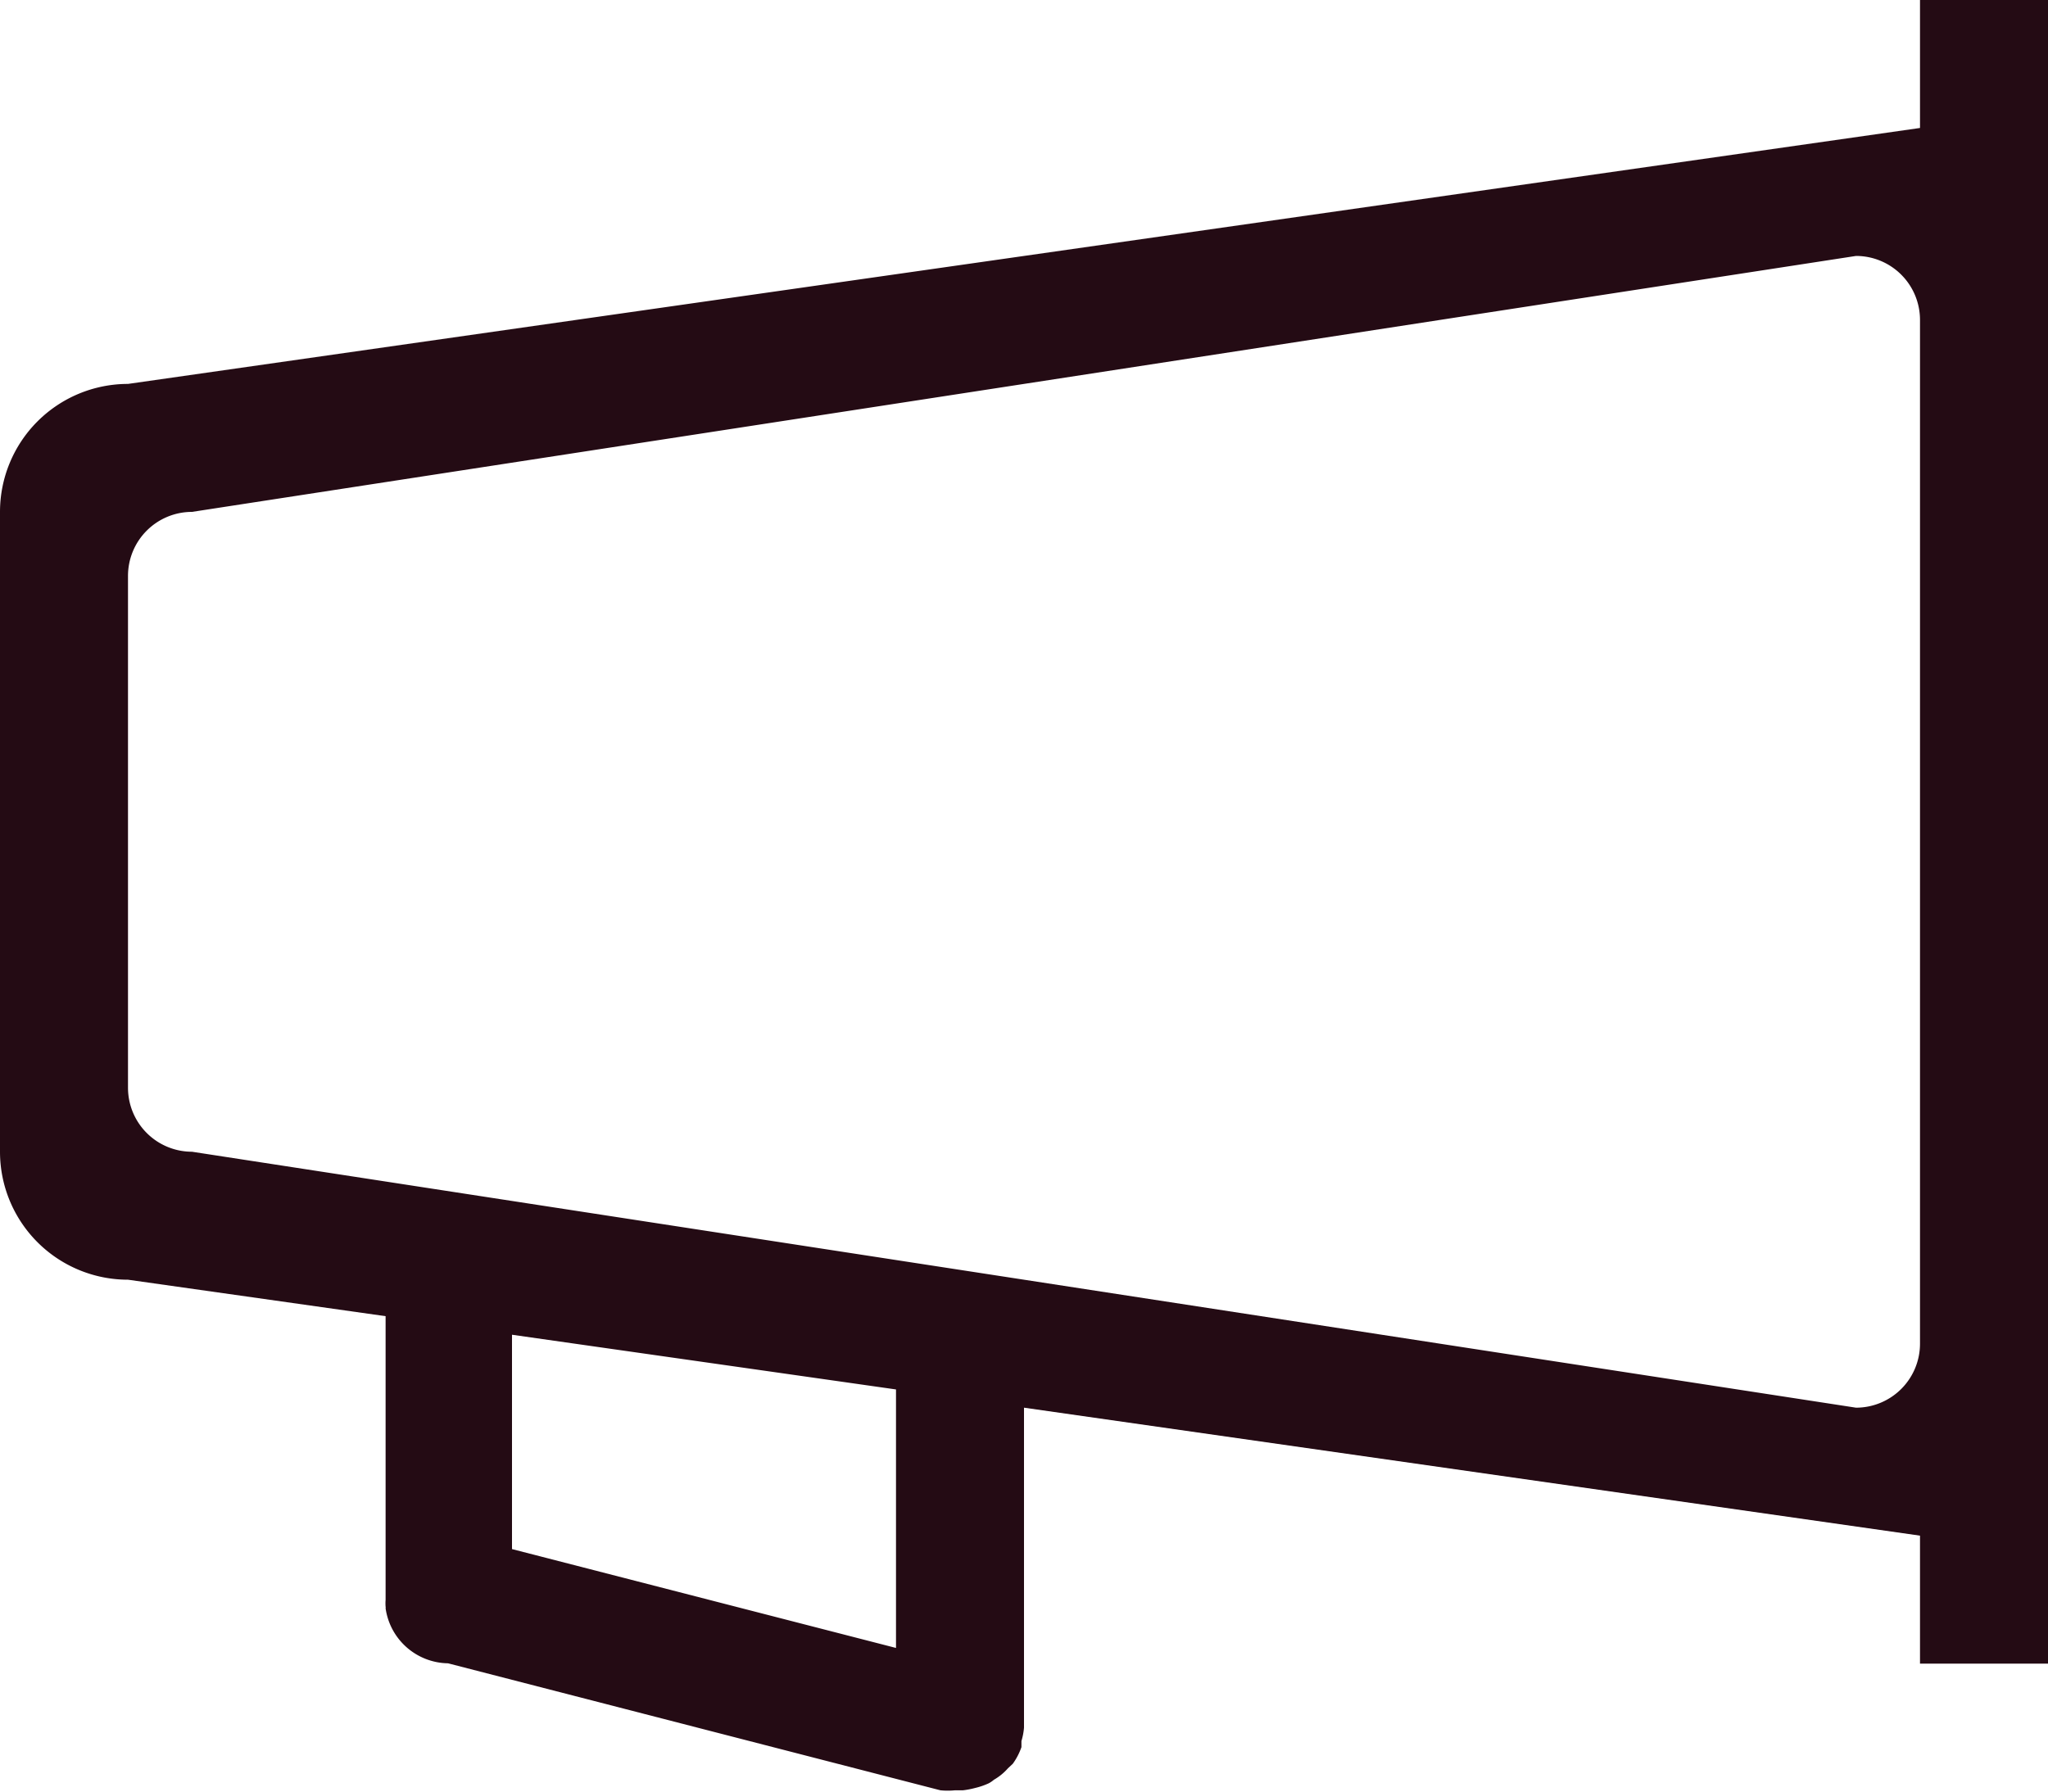<svg id="Layer_1" data-name="Layer 1" xmlns="http://www.w3.org/2000/svg" viewBox="0 0 64 56"><defs><style>.cls-1{fill:#240b14;fill-rule:evenodd;}</style></defs><path class="cls-1" d="M61,57.73v-4l-28-4v10a2,2,0,0,1-.08.42s0,.09,0,.13,0,0,0,.06a2,2,0,0,1-.27.52L32.5,61a1.73,1.73,0,0,1-.44.36.91.91,0,0,1-.16.11,2.28,2.28,0,0,1-.44.15,2.66,2.66,0,0,1-.37.07l-.09,0c-.06,0-.1,0-.16,0a2.32,2.32,0,0,1-.45,0L15,57.72h0A2,2,0,0,1,13.05,56a.11.11,0,0,0,0-.05,1.3,1.3,0,0,1,0-.21V46.87L5,45.73a4,4,0,0,1-4-4v-20a4,4,0,0,1,4-4l56-8v-4h4v52ZM17,54.15l12,3.09V49.16L17,47.45ZM59,13.73l-52,8a2,2,0,0,0-2,2v16a2,2,0,0,0,2,2l52,8a2,2,0,0,0,2-2v-32A2,2,0,0,0,59,13.73Z" transform="translate(-1 -5.73)"/></svg>